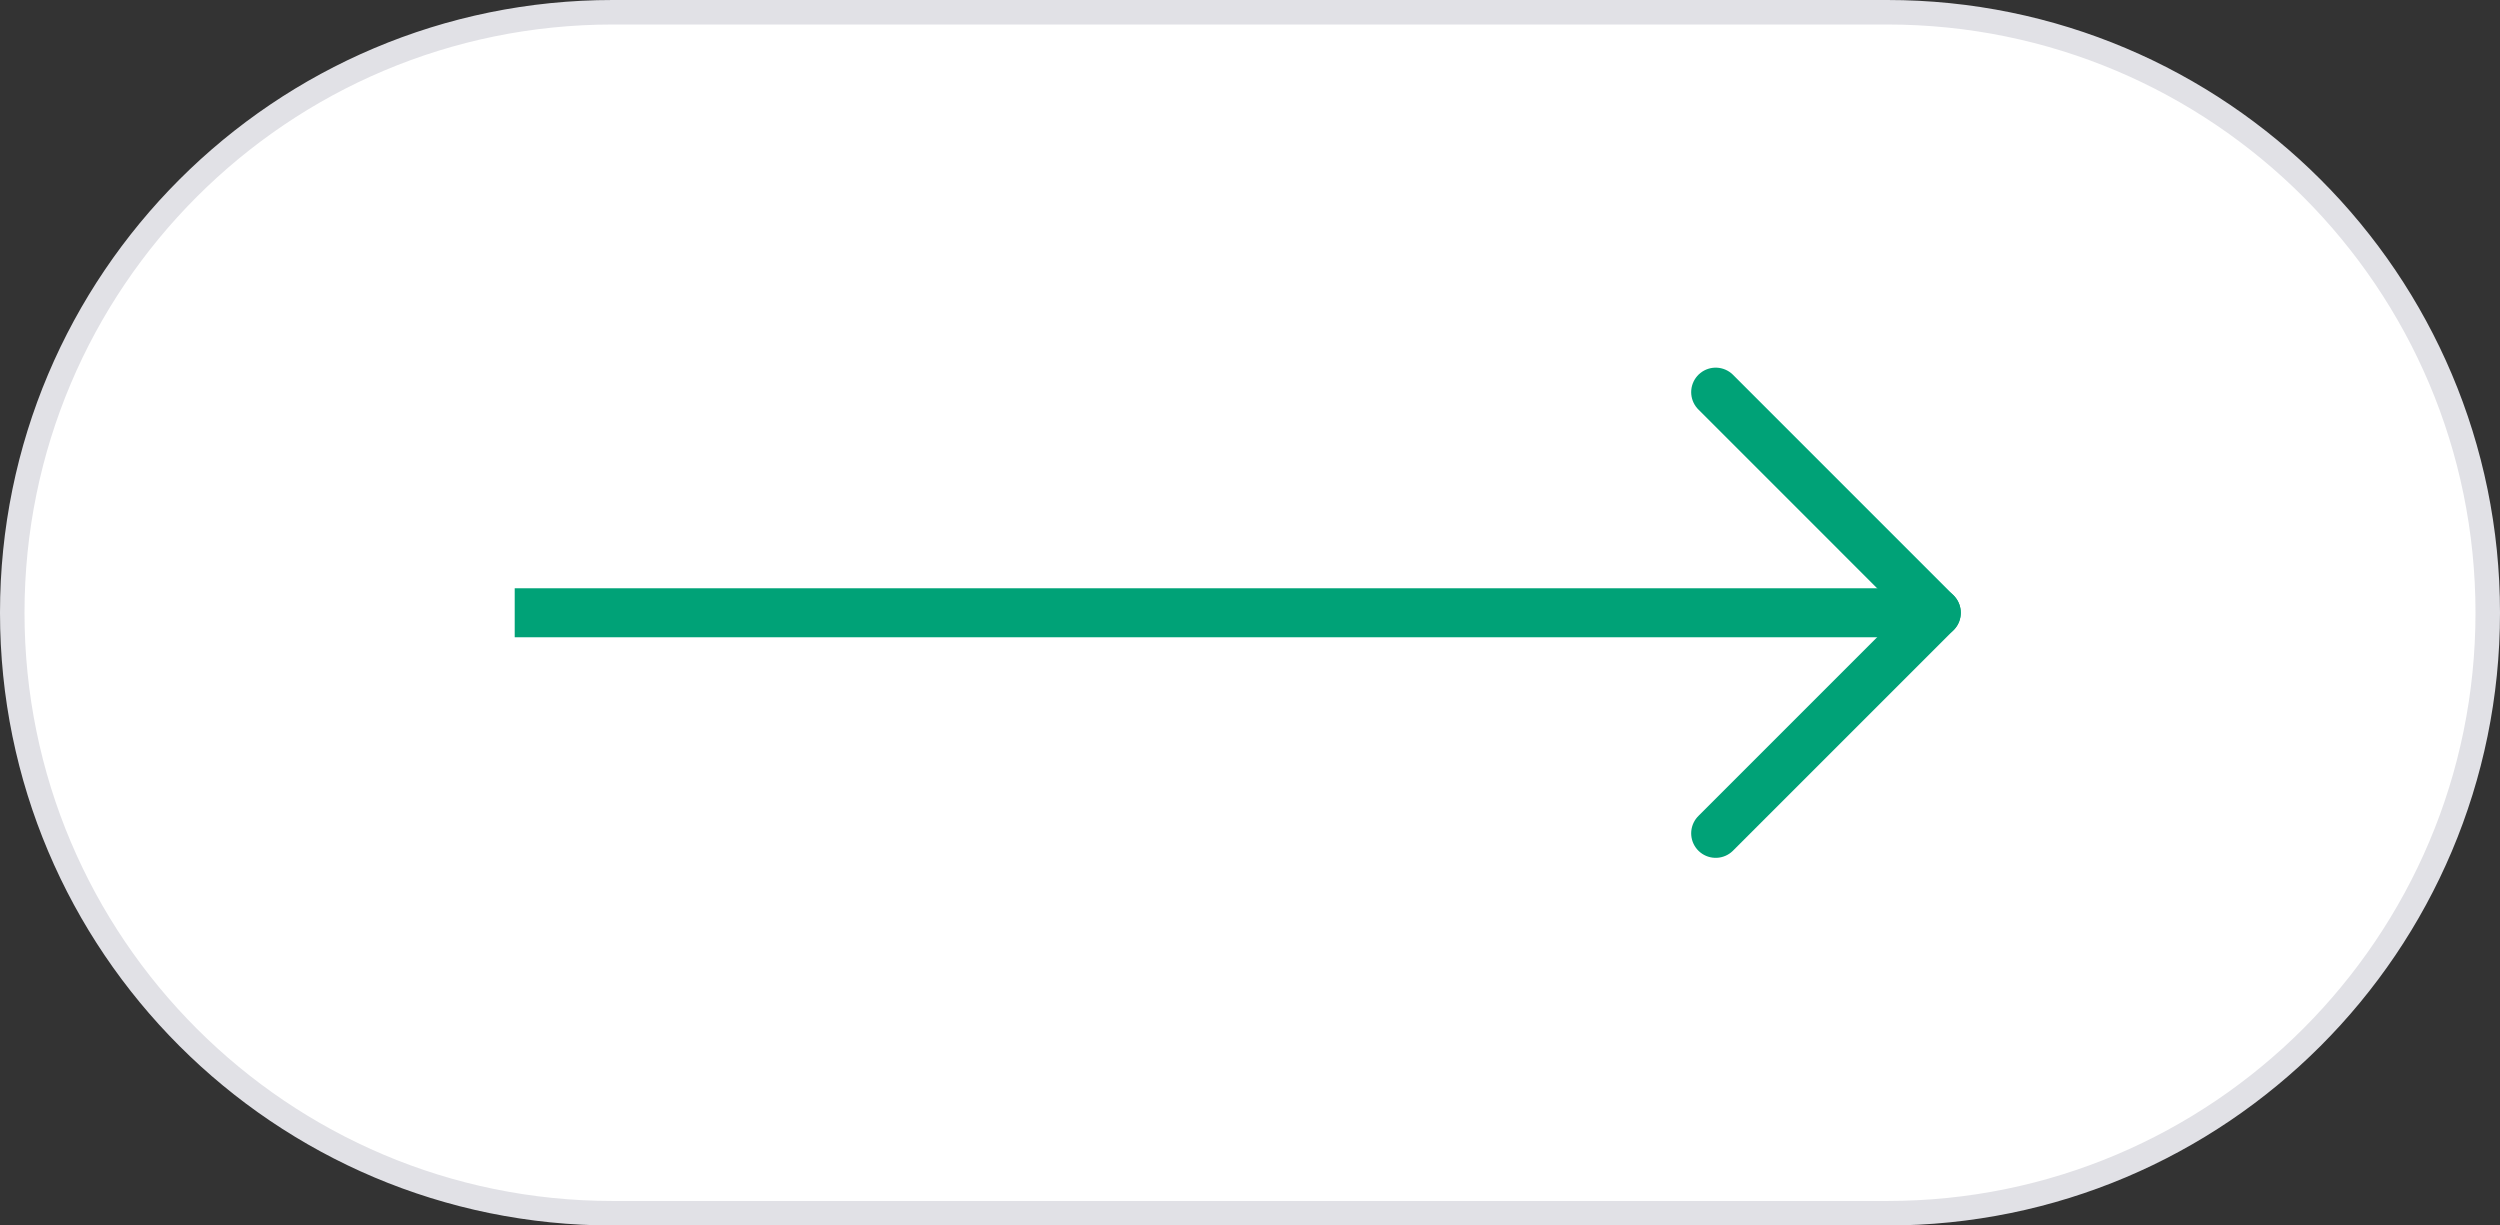 <svg width="102" height="50" viewBox="0 0 102 50" fill="none" xmlns="http://www.w3.org/2000/svg">
<rect x="0" y="0" width="102" height="50" fill="#333333" stroke="none"/>
<path d="M0.5 25C0.5 11.469 11.469 0.5 25 0.5H77C90.531 0.5 101.5 11.469 101.5 25C101.5 38.531 90.531 49.5 77 49.5H25C11.469 49.5 0.5 38.531 0.5 25Z" fill="white"/>
<path d="M0.5 25C0.5 11.469 11.469 0.5 25 0.5H77C90.531 0.5 101.5 11.469 101.5 25C101.5 38.531 90.531 49.5 77 49.5H25C11.469 49.5 0.5 38.531 0.5 25Z" stroke="#E1E1E6"/>
<g clip-path="url(#clip0_1914_7464)">
<path d="M21 25L79 25" stroke="#00A277" stroke-width="2" stroke-linecap="round" stroke-linejoin="round"/>
<path d="M70 16L79 25L70 34" stroke="#00A277" stroke-width="2" stroke-linecap="round" stroke-linejoin="round"/>
</g>
<defs>
<clipPath id="clip0_1914_7464">
<rect width="63" height="32" fill="white" transform="translate(21 9)"/>
</clipPath>
</defs>
</svg>
